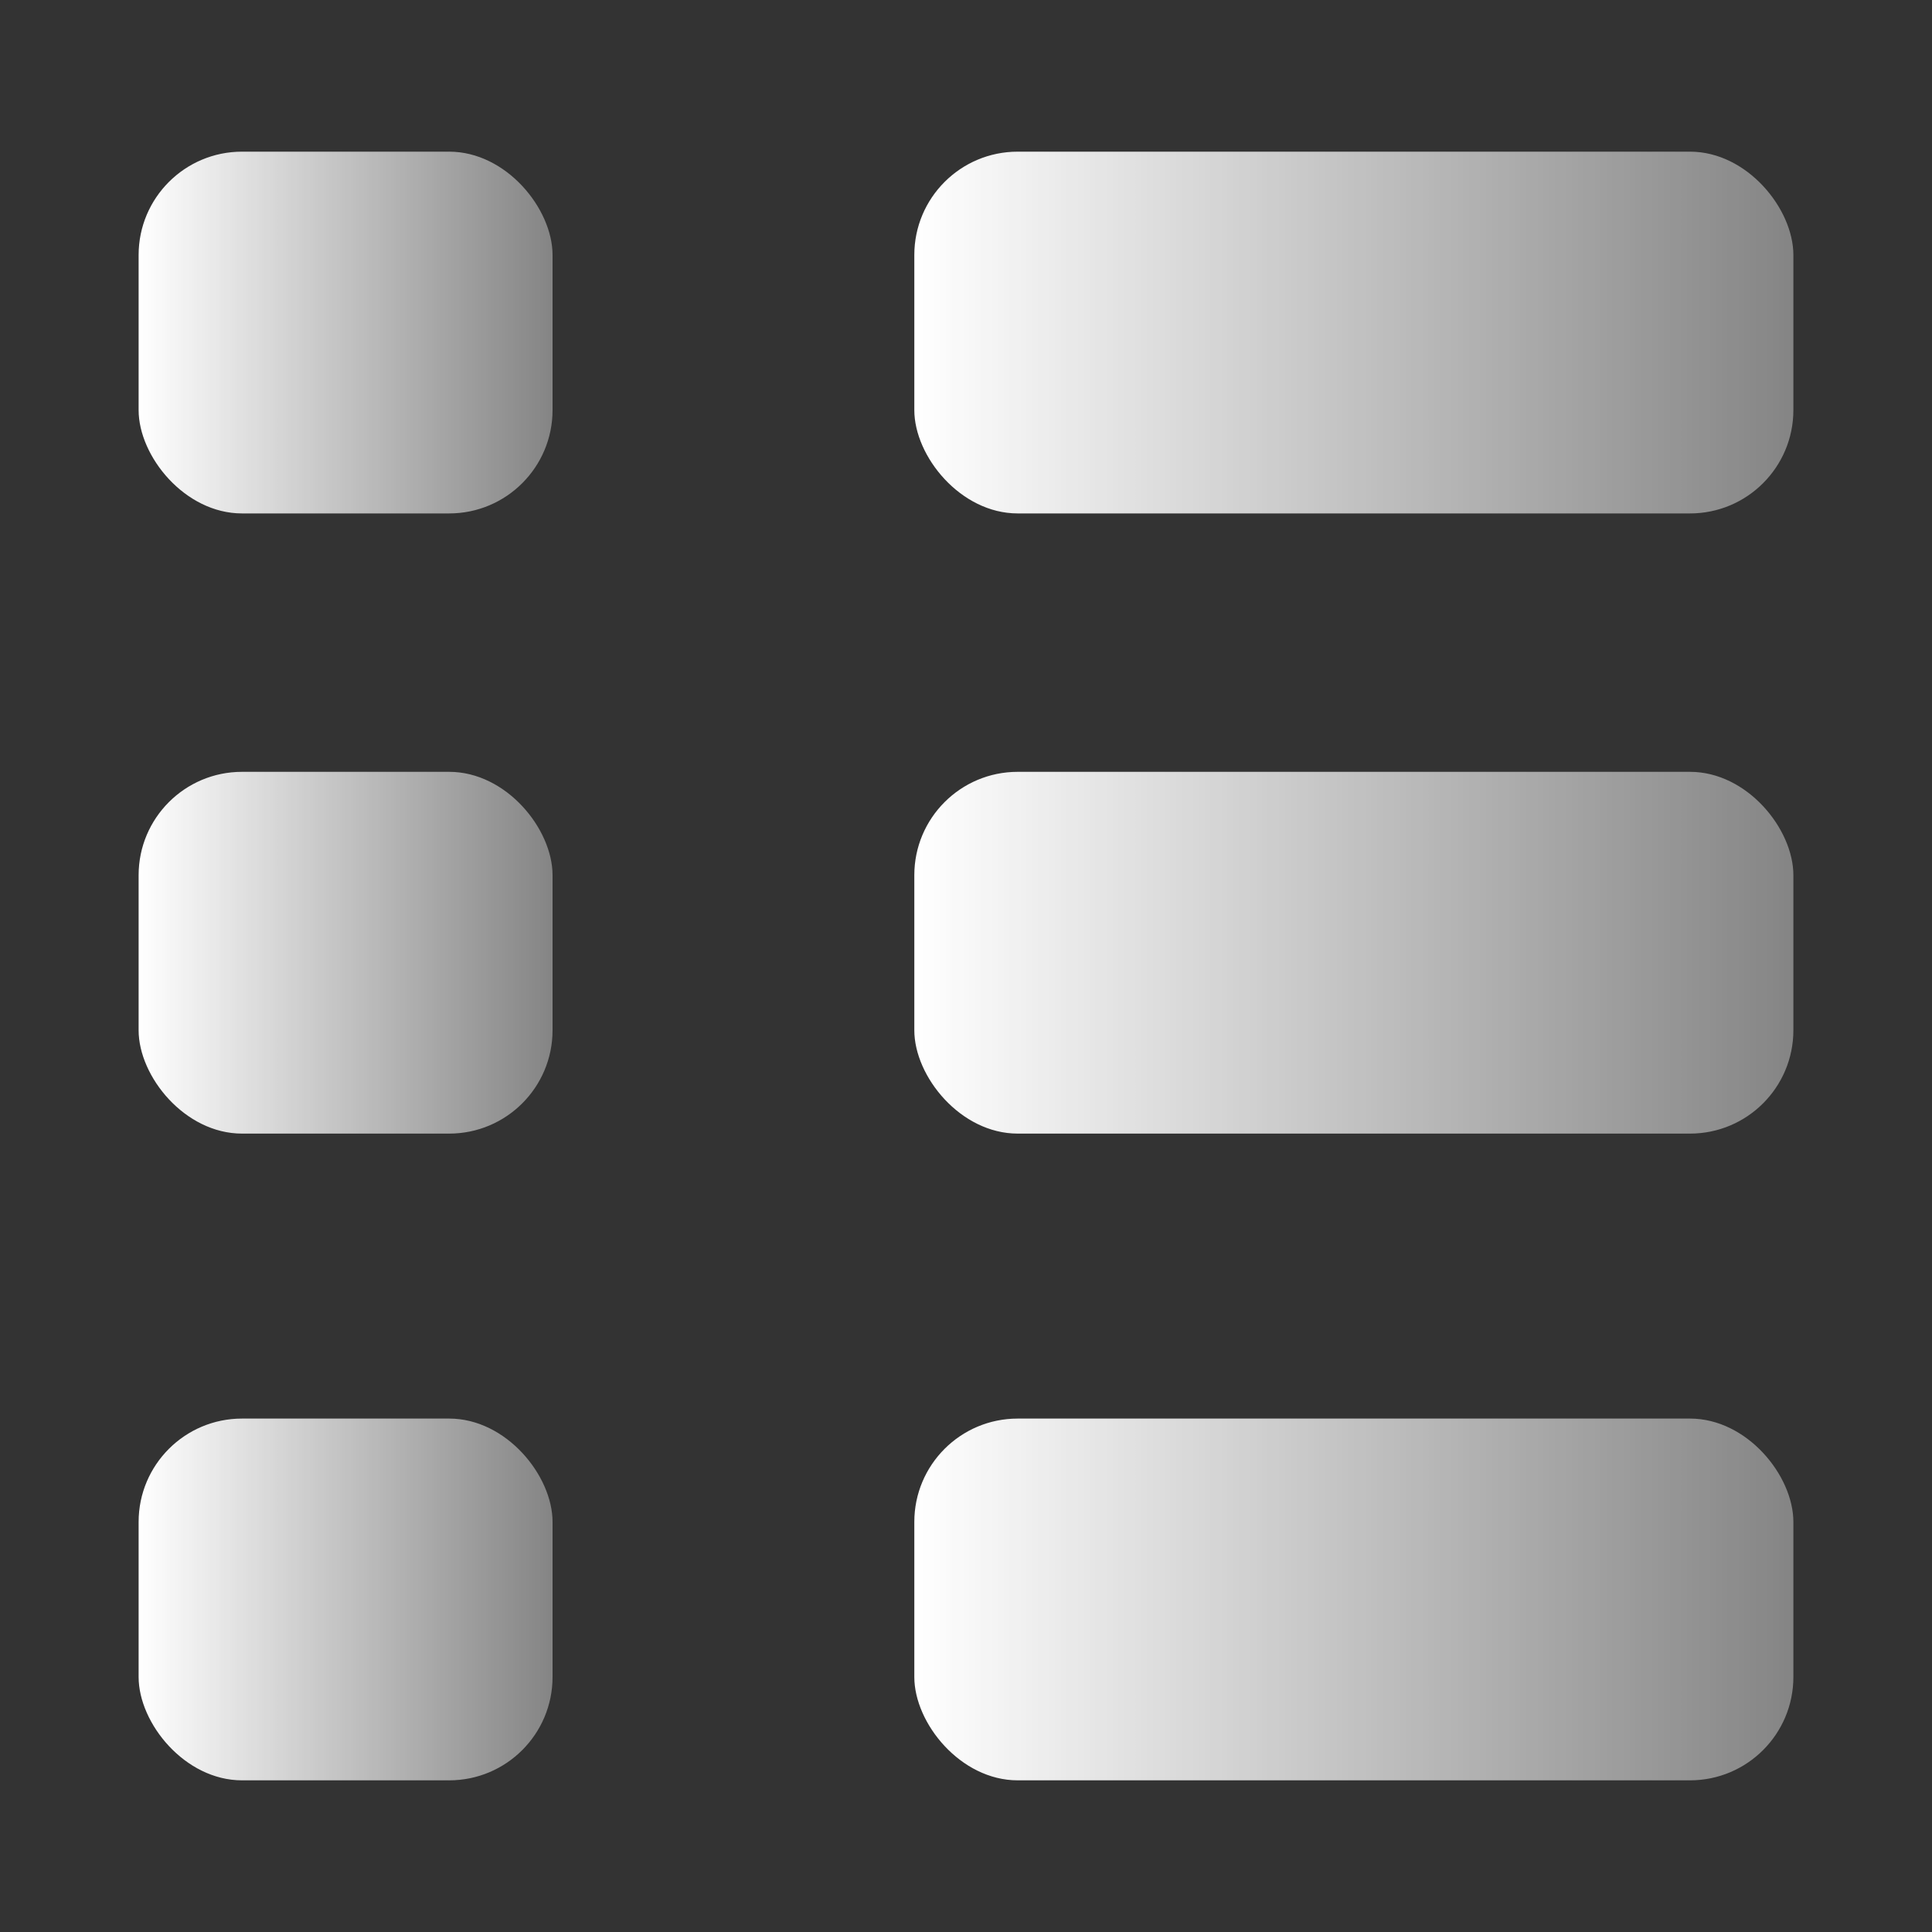 <?xml version="1.0" encoding="UTF-8"?>
<svg id="_1" data-name=" 1" xmlns="http://www.w3.org/2000/svg" xmlns:xlink="http://www.w3.org/1999/xlink" viewBox="0 0 40 40">
  <rect x="0" y="0" width="40" height="40" fill="#333333" stroke="none"/>
  <defs>
    <style>
      .cls-1 {
        fill: url(#linear-gradient-5);
      }

      .cls-2 {
        fill: url(#linear-gradient-6);
      }

      .cls-3 {
        fill: url(#linear-gradient-4);
      }

      .cls-4 {
        fill: url(#linear-gradient-3);
      }

      .cls-5 {
        fill: url(#linear-gradient-2);
      }

      .cls-6 {
        fill: url(#linear-gradient);
      }
    </style>
    <linearGradient id="linear-gradient" x1="2.87" y1="33.12" x2="11.43" y2="33.12" gradientUnits="userSpaceOnUse">
      <stop offset="0" stop-color="#fff"/>
      <stop offset="1" stop-color="#fff" stop-opacity=".4"/>
    </linearGradient>
    <linearGradient id="linear-gradient-2" y1="19.73" y2="19.73" xlink:href="#linear-gradient"/>
    <linearGradient id="linear-gradient-3" y1="6.88" y2="6.88" xlink:href="#linear-gradient"/>
    <linearGradient id="linear-gradient-4" x1="18.93" y1="19.73" x2="37.13" y2="19.73" xlink:href="#linear-gradient"/>
    <linearGradient id="linear-gradient-5" x1="18.93" y1="6.88" x2="37.13" y2="6.88" xlink:href="#linear-gradient"/>
    <linearGradient id="linear-gradient-6" x1="18.93" x2="37.13" xlink:href="#linear-gradient"/>
  </defs>
  <rect class="cls-6" x="2.87" y="29.37" width="8.57" height="7.49" rx="2.14" ry="2.14"/>
  <rect class="cls-5" x="2.87" y="15.98" width="8.57" height="7.49" rx="2.14" ry="2.14"/>
  <rect class="cls-4" x="2.87" y="3.14" width="8.57" height="7.49" rx="2.14" ry="2.14"/>
  <rect class="cls-3" x="18.93" y="15.98" width="18.2" height="7.49" rx="2.14" ry="2.14"/>
  <rect class="cls-1" x="18.93" y="3.14" width="18.2" height="7.49" rx="2.14" ry="2.14"/>
  <rect class="cls-2" x="18.93" y="29.37" width="18.2" height="7.49" rx="2.14" ry="2.14"/>
</svg>